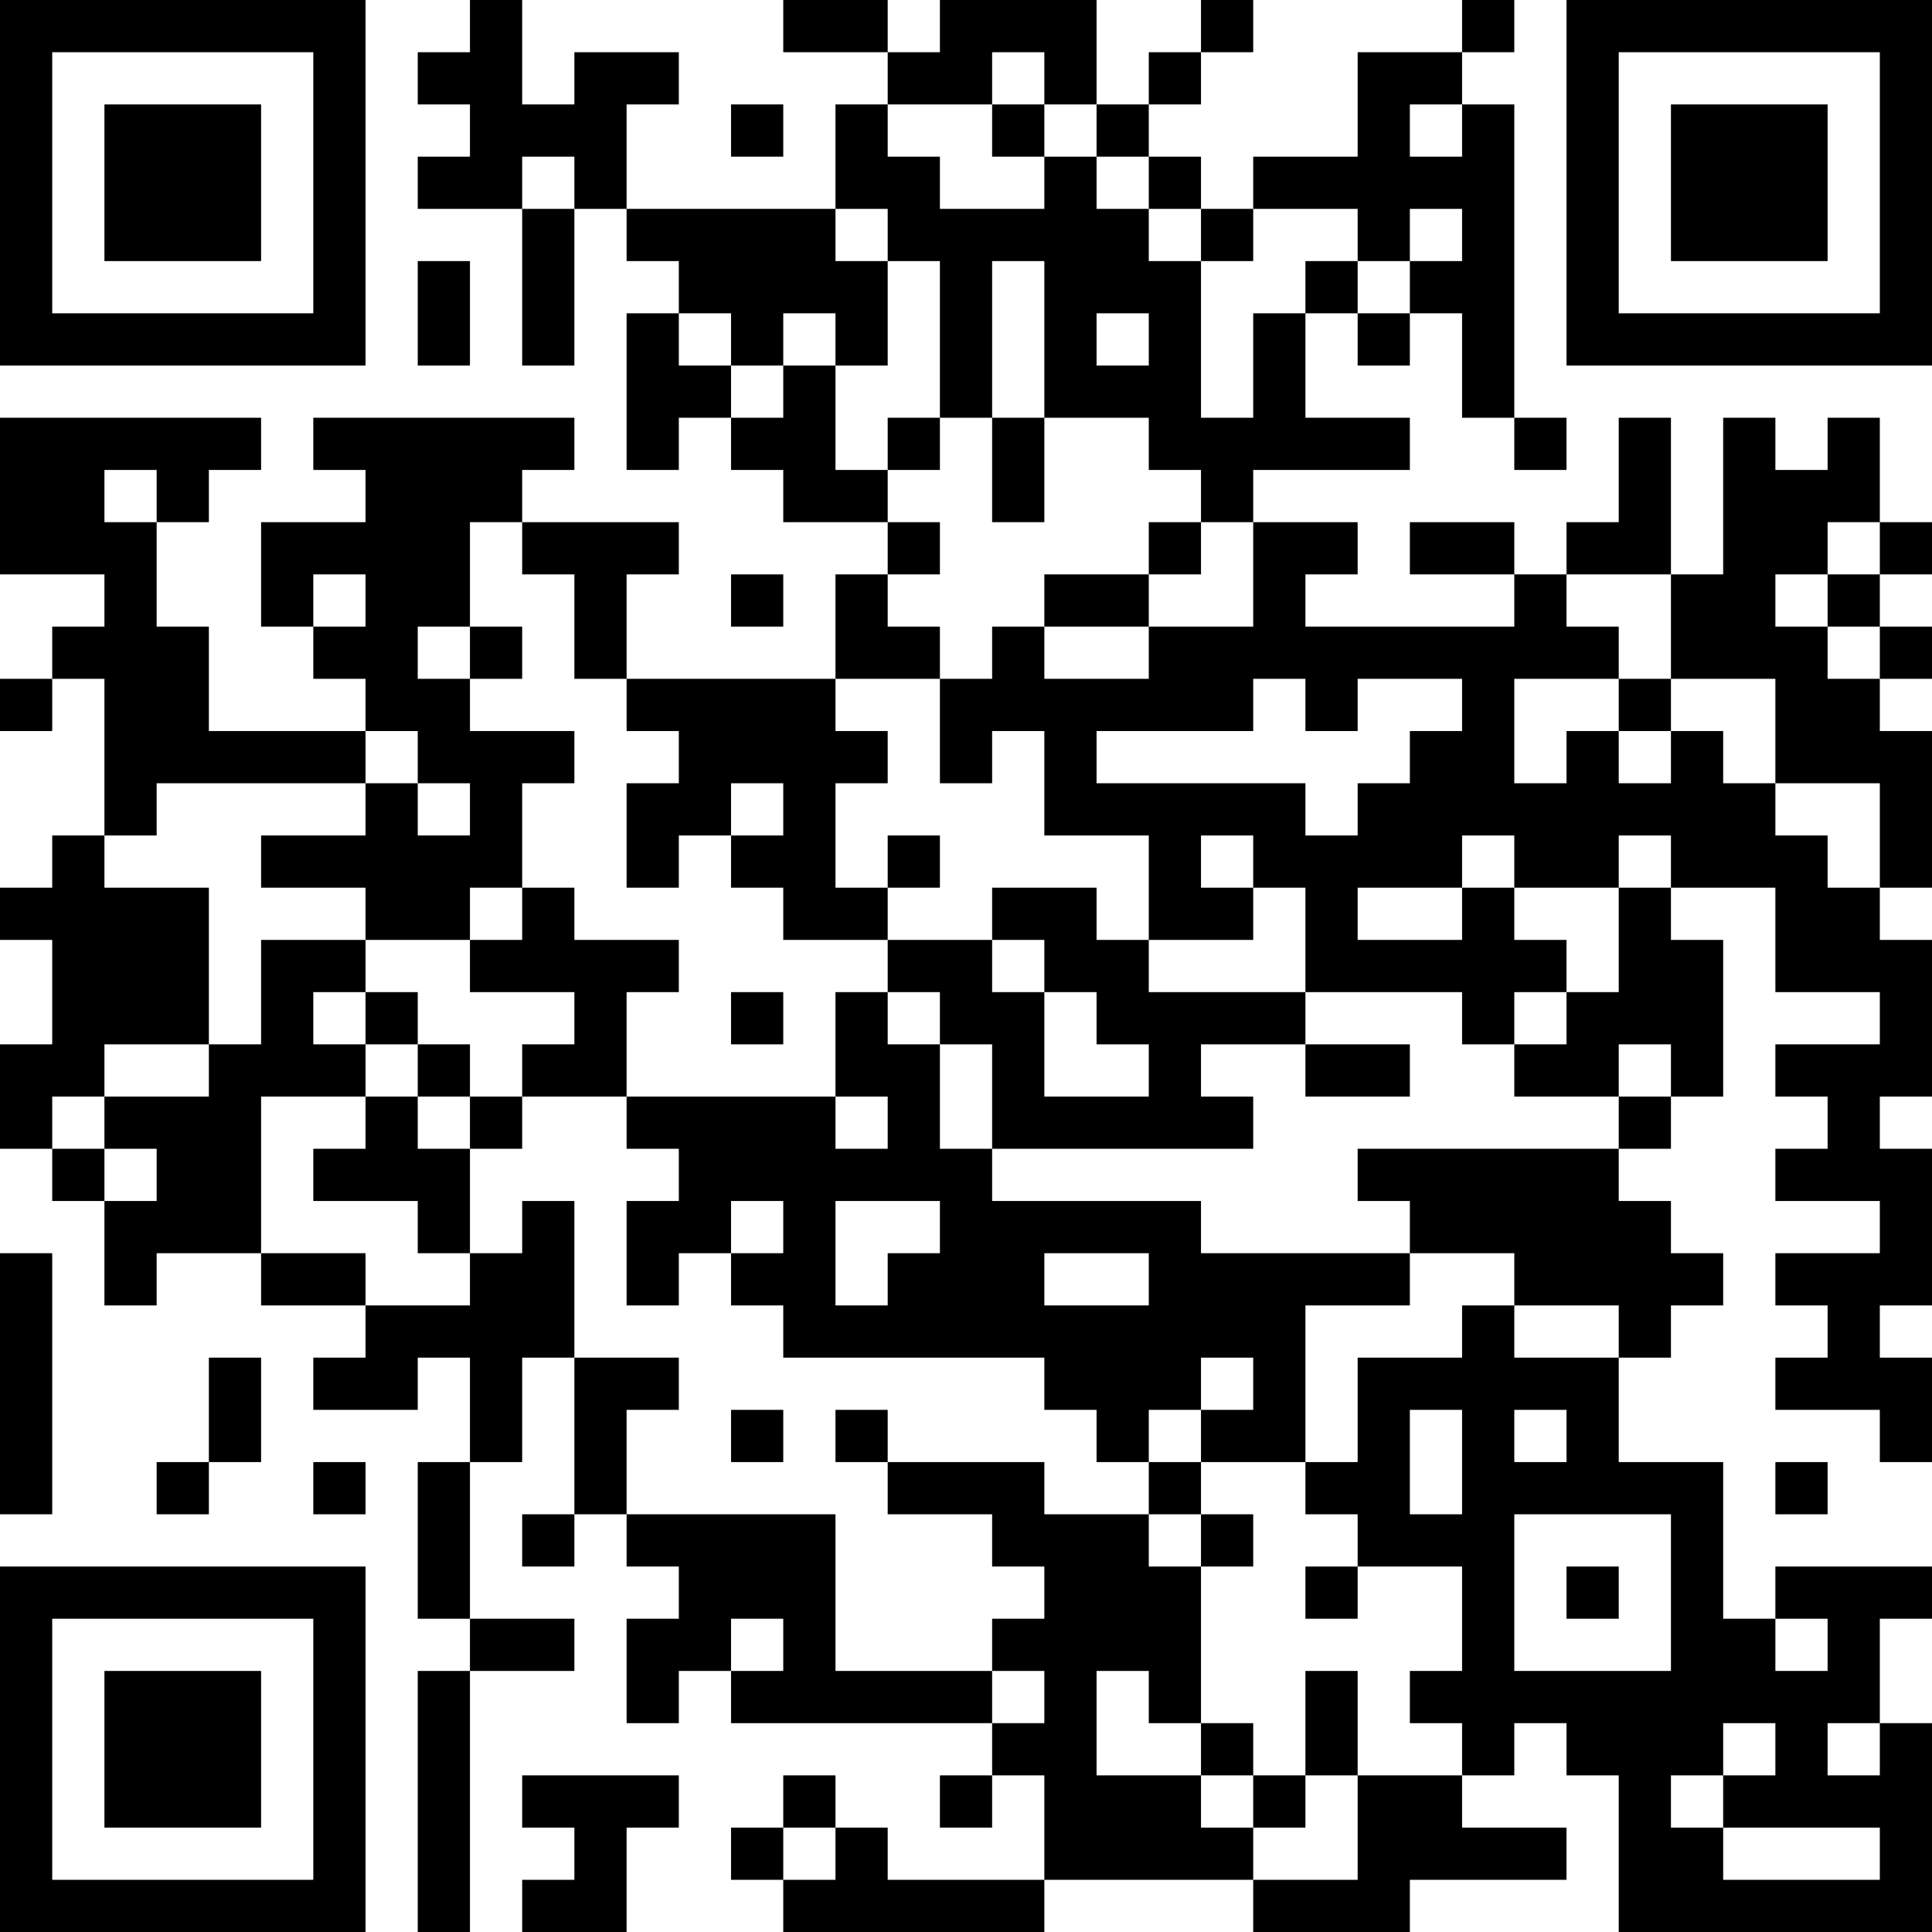 <?xml version="1.0" encoding="UTF-8"?>
<svg xmlns="http://www.w3.org/2000/svg" version="1.1" width="400" height="400" viewBox="0 0 400 400"><rect x="0" y="0" width="400" height="400" fill="#ffffff"/><g transform="scale(10.811)"><g transform="translate(0,0)"><path fill-rule="evenodd" d="M9 0L9 1L8 1L8 2L9 2L9 3L8 3L8 4L10 4L10 7L11 7L11 4L12 4L12 5L13 5L13 6L12 6L12 9L13 9L13 8L14 8L14 9L15 9L15 10L17 10L17 11L16 11L16 13L12 13L12 11L13 11L13 10L10 10L10 9L11 9L11 8L6 8L6 9L7 9L7 10L5 10L5 12L6 12L6 13L7 13L7 14L4 14L4 12L3 12L3 10L4 10L4 9L5 9L5 8L0 8L0 11L2 11L2 12L1 12L1 13L0 13L0 14L1 14L1 13L2 13L2 16L1 16L1 17L0 17L0 18L1 18L1 20L0 20L0 22L1 22L1 23L2 23L2 25L3 25L3 24L5 24L5 25L7 25L7 26L6 26L6 27L8 27L8 26L9 26L9 28L8 28L8 31L9 31L9 32L8 32L8 37L9 37L9 32L11 32L11 31L9 31L9 28L10 28L10 26L11 26L11 29L10 29L10 30L11 30L11 29L12 29L12 30L13 30L13 31L12 31L12 33L13 33L13 32L14 32L14 33L19 33L19 34L18 34L18 35L19 35L19 34L20 34L20 36L17 36L17 35L16 35L16 34L15 34L15 35L14 35L14 36L15 36L15 37L20 37L20 36L24 36L24 37L27 37L27 36L30 36L30 35L28 35L28 34L29 34L29 33L30 33L30 34L31 34L31 37L37 37L37 33L36 33L36 31L37 31L37 30L34 30L34 31L33 31L33 28L31 28L31 26L32 26L32 25L33 25L33 24L32 24L32 23L31 23L31 22L32 22L32 21L33 21L33 18L32 18L32 17L34 17L34 19L36 19L36 20L34 20L34 21L35 21L35 22L34 22L34 23L36 23L36 24L34 24L34 25L35 25L35 26L34 26L34 27L36 27L36 28L37 28L37 26L36 26L36 25L37 25L37 22L36 22L36 21L37 21L37 18L36 18L36 17L37 17L37 14L36 14L36 13L37 13L37 12L36 12L36 11L37 11L37 10L36 10L36 8L35 8L35 9L34 9L34 8L33 8L33 11L32 11L32 8L31 8L31 10L30 10L30 11L29 11L29 10L27 10L27 11L29 11L29 12L25 12L25 11L26 11L26 10L24 10L24 9L27 9L27 8L25 8L25 6L26 6L26 7L27 7L27 6L28 6L28 8L29 8L29 9L30 9L30 8L29 8L29 2L28 2L28 1L29 1L29 0L28 0L28 1L26 1L26 3L24 3L24 4L23 4L23 3L22 3L22 2L23 2L23 1L24 1L24 0L23 0L23 1L22 1L22 2L21 2L21 0L18 0L18 1L17 1L17 0L15 0L15 1L17 1L17 2L16 2L16 4L12 4L12 2L13 2L13 1L11 1L11 2L10 2L10 0ZM19 1L19 2L17 2L17 3L18 3L18 4L20 4L20 3L21 3L21 4L22 4L22 5L23 5L23 8L24 8L24 6L25 6L25 5L26 5L26 6L27 6L27 5L28 5L28 4L27 4L27 5L26 5L26 4L24 4L24 5L23 5L23 4L22 4L22 3L21 3L21 2L20 2L20 1ZM14 2L14 3L15 3L15 2ZM19 2L19 3L20 3L20 2ZM27 2L27 3L28 3L28 2ZM10 3L10 4L11 4L11 3ZM16 4L16 5L17 5L17 7L16 7L16 6L15 6L15 7L14 7L14 6L13 6L13 7L14 7L14 8L15 8L15 7L16 7L16 9L17 9L17 10L18 10L18 11L17 11L17 12L18 12L18 13L16 13L16 14L17 14L17 15L16 15L16 17L17 17L17 18L15 18L15 17L14 17L14 16L15 16L15 15L14 15L14 16L13 16L13 17L12 17L12 15L13 15L13 14L12 14L12 13L11 13L11 11L10 11L10 10L9 10L9 12L8 12L8 13L9 13L9 14L11 14L11 15L10 15L10 17L9 17L9 18L7 18L7 17L5 17L5 16L7 16L7 15L8 15L8 16L9 16L9 15L8 15L8 14L7 14L7 15L3 15L3 16L2 16L2 17L4 17L4 20L2 20L2 21L1 21L1 22L2 22L2 23L3 23L3 22L2 22L2 21L4 21L4 20L5 20L5 18L7 18L7 19L6 19L6 20L7 20L7 21L5 21L5 24L7 24L7 25L9 25L9 24L10 24L10 23L11 23L11 26L13 26L13 27L12 27L12 29L16 29L16 32L19 32L19 33L20 33L20 32L19 32L19 31L20 31L20 30L19 30L19 29L17 29L17 28L20 28L20 29L22 29L22 30L23 30L23 33L22 33L22 32L21 32L21 34L23 34L23 35L24 35L24 36L26 36L26 34L28 34L28 33L27 33L27 32L28 32L28 30L26 30L26 29L25 29L25 28L26 28L26 26L28 26L28 25L29 25L29 26L31 26L31 25L29 25L29 24L27 24L27 23L26 23L26 22L31 22L31 21L32 21L32 20L31 20L31 21L29 21L29 20L30 20L30 19L31 19L31 17L32 17L32 16L31 16L31 17L29 17L29 16L28 16L28 17L26 17L26 18L28 18L28 17L29 17L29 18L30 18L30 19L29 19L29 20L28 20L28 19L25 19L25 17L24 17L24 16L23 16L23 17L24 17L24 18L22 18L22 16L20 16L20 14L19 14L19 15L18 15L18 13L19 13L19 12L20 12L20 13L22 13L22 12L24 12L24 10L23 10L23 9L22 9L22 8L20 8L20 5L19 5L19 8L18 8L18 5L17 5L17 4ZM8 5L8 7L9 7L9 5ZM21 6L21 7L22 7L22 6ZM17 8L17 9L18 9L18 8ZM19 8L19 10L20 10L20 8ZM2 9L2 10L3 10L3 9ZM22 10L22 11L20 11L20 12L22 12L22 11L23 11L23 10ZM35 10L35 11L34 11L34 12L35 12L35 13L36 13L36 12L35 12L35 11L36 11L36 10ZM6 11L6 12L7 12L7 11ZM14 11L14 12L15 12L15 11ZM30 11L30 12L31 12L31 13L29 13L29 15L30 15L30 14L31 14L31 15L32 15L32 14L33 14L33 15L34 15L34 16L35 16L35 17L36 17L36 15L34 15L34 13L32 13L32 11ZM9 12L9 13L10 13L10 12ZM24 13L24 14L21 14L21 15L25 15L25 16L26 16L26 15L27 15L27 14L28 14L28 13L26 13L26 14L25 14L25 13ZM31 13L31 14L32 14L32 13ZM17 16L17 17L18 17L18 16ZM10 17L10 18L9 18L9 19L11 19L11 20L10 20L10 21L9 21L9 20L8 20L8 19L7 19L7 20L8 20L8 21L7 21L7 22L6 22L6 23L8 23L8 24L9 24L9 22L10 22L10 21L12 21L12 22L13 22L13 23L12 23L12 25L13 25L13 24L14 24L14 25L15 25L15 26L20 26L20 27L21 27L21 28L22 28L22 29L23 29L23 30L24 30L24 29L23 29L23 28L25 28L25 25L27 25L27 24L23 24L23 23L19 23L19 22L24 22L24 21L23 21L23 20L25 20L25 21L27 21L27 20L25 20L25 19L22 19L22 18L21 18L21 17L19 17L19 18L17 18L17 19L16 19L16 21L12 21L12 19L13 19L13 18L11 18L11 17ZM19 18L19 19L20 19L20 21L22 21L22 20L21 20L21 19L20 19L20 18ZM14 19L14 20L15 20L15 19ZM17 19L17 20L18 20L18 22L19 22L19 20L18 20L18 19ZM8 21L8 22L9 22L9 21ZM16 21L16 22L17 22L17 21ZM14 23L14 24L15 24L15 23ZM16 23L16 25L17 25L17 24L18 24L18 23ZM0 24L0 29L1 29L1 24ZM20 24L20 25L22 25L22 24ZM4 26L4 28L3 28L3 29L4 29L4 28L5 28L5 26ZM23 26L23 27L22 27L22 28L23 28L23 27L24 27L24 26ZM14 27L14 28L15 28L15 27ZM16 27L16 28L17 28L17 27ZM27 27L27 29L28 29L28 27ZM29 27L29 28L30 28L30 27ZM6 28L6 29L7 29L7 28ZM34 28L34 29L35 29L35 28ZM29 29L29 32L32 32L32 29ZM25 30L25 31L26 31L26 30ZM30 30L30 31L31 31L31 30ZM14 31L14 32L15 32L15 31ZM34 31L34 32L35 32L35 31ZM25 32L25 34L24 34L24 33L23 33L23 34L24 34L24 35L25 35L25 34L26 34L26 32ZM33 33L33 34L32 34L32 35L33 35L33 36L36 36L36 35L33 35L33 34L34 34L34 33ZM35 33L35 34L36 34L36 33ZM10 34L10 35L11 35L11 36L10 36L10 37L12 37L12 35L13 35L13 34ZM15 35L15 36L16 36L16 35ZM0 0L0 7L7 7L7 0ZM1 1L1 6L6 6L6 1ZM2 2L2 5L5 5L5 2ZM30 0L30 7L37 7L37 0ZM31 1L31 6L36 6L36 1ZM32 2L32 5L35 5L35 2ZM0 30L0 37L7 37L7 30ZM1 31L1 36L6 36L6 31ZM2 32L2 35L5 35L5 32Z" fill="#000000"/></g></g></svg>
